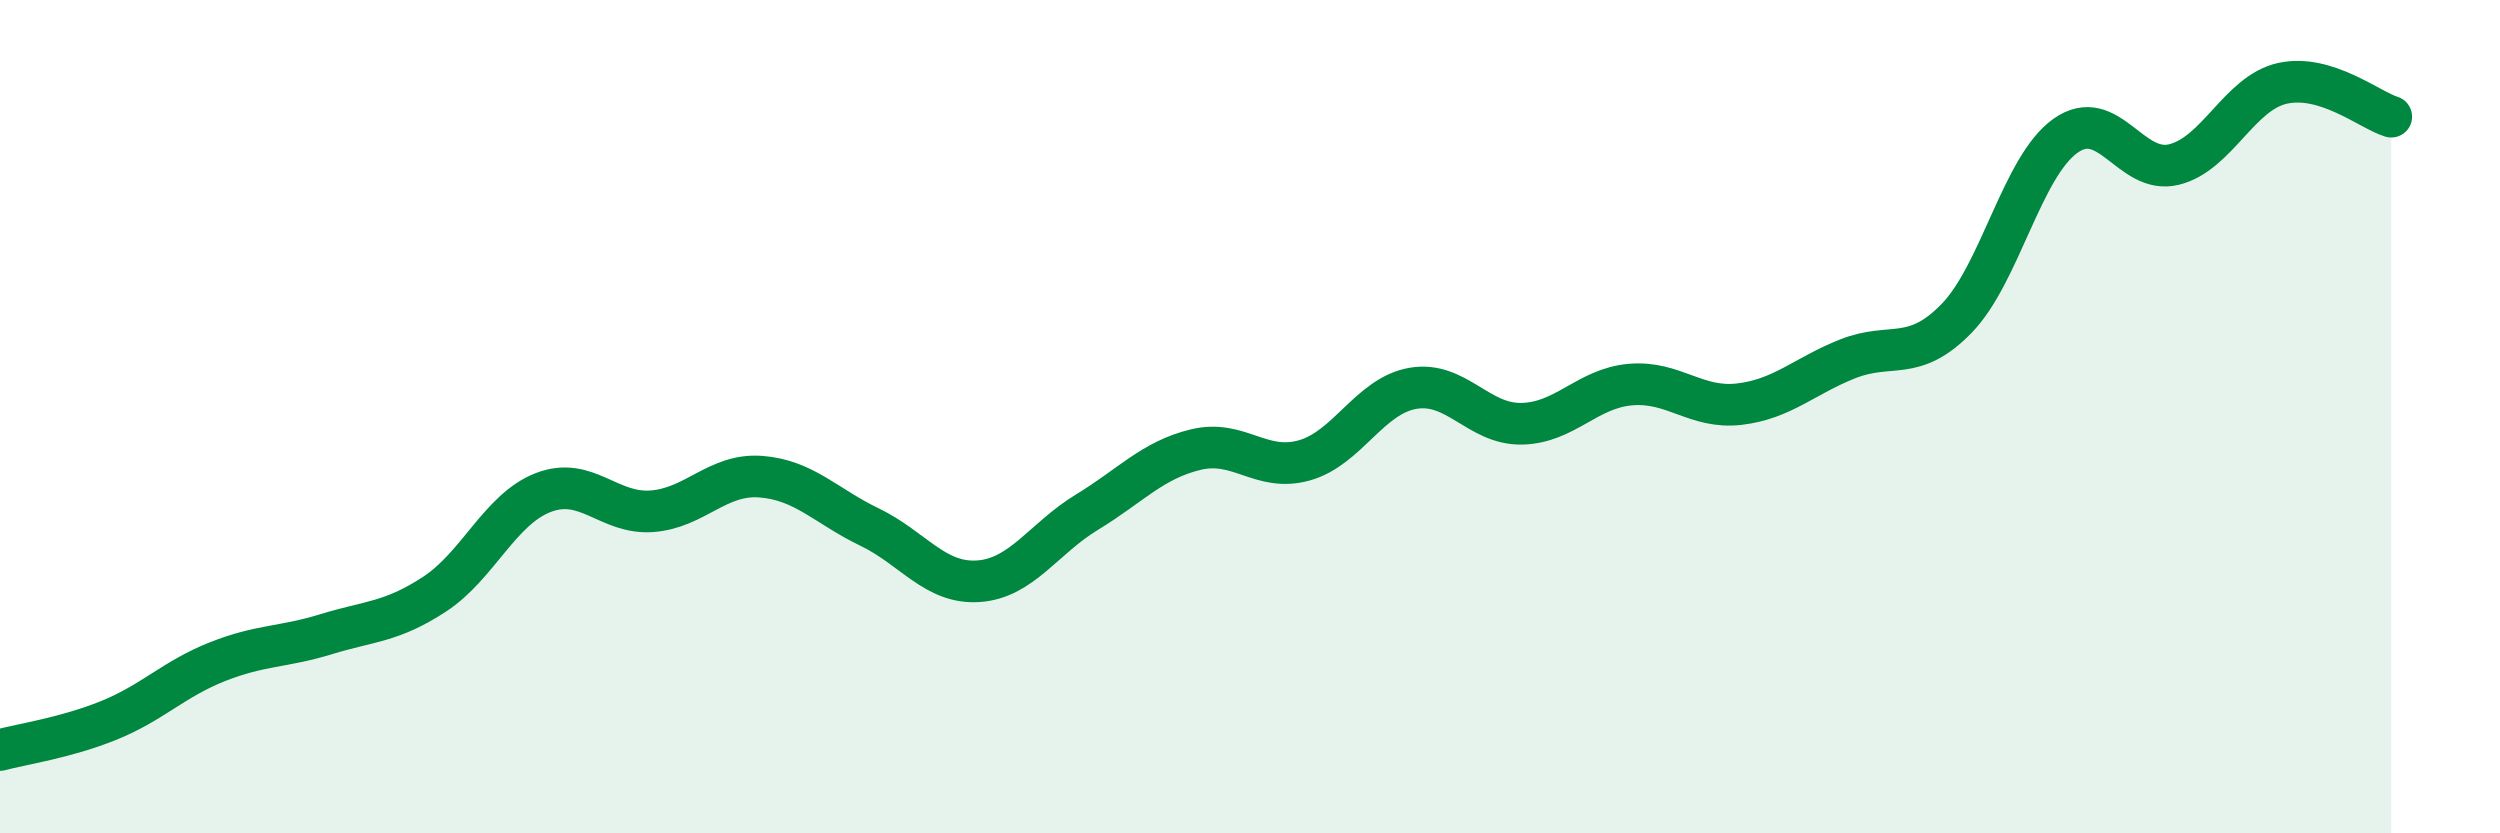 
    <svg width="60" height="20" viewBox="0 0 60 20" xmlns="http://www.w3.org/2000/svg">
      <path
        d="M 0,18 C 0.52,17.86 1.57,17.71 2.61,17.29 C 3.65,16.87 4.18,16.29 5.22,15.88 C 6.26,15.47 6.79,15.54 7.83,15.22 C 8.87,14.9 9.39,14.94 10.43,14.26 C 11.47,13.58 12,12.22 13.04,11.82 C 14.08,11.42 14.61,12.35 15.65,12.27 C 16.69,12.19 17.22,11.36 18.26,11.44 C 19.3,11.52 19.83,12.15 20.87,12.65 C 21.91,13.15 22.44,14.02 23.48,13.95 C 24.52,13.88 25.05,12.92 26.09,12.29 C 27.13,11.66 27.66,11.04 28.7,10.79 C 29.74,10.54 30.26,11.34 31.3,11.05 C 32.34,10.76 32.87,9.5 33.91,9.32 C 34.95,9.14 35.48,10.19 36.52,10.17 C 37.56,10.15 38.09,9.32 39.13,9.23 C 40.17,9.14 40.7,9.82 41.74,9.7 C 42.78,9.58 43.31,9.02 44.35,8.61 C 45.39,8.2 45.92,8.71 46.96,7.64 C 48,6.57 48.53,4 49.57,3.26 C 50.61,2.52 51.13,4.2 52.17,3.95 C 53.21,3.7 53.74,2.23 54.78,2 C 55.82,1.77 56.87,2.64 57.39,2.8L57.39 20L0 20Z"
        fill="#008740"
        opacity="0.1"
        stroke-linecap="round"
        stroke-linejoin="round"
      />
      <path
        d="M 0,18 C 0.52,17.86 1.57,17.71 2.61,17.29 C 3.65,16.87 4.18,16.29 5.22,15.88 C 6.26,15.47 6.79,15.54 7.83,15.22 C 8.87,14.9 9.39,14.94 10.43,14.26 C 11.47,13.58 12,12.22 13.04,11.82 C 14.08,11.42 14.61,12.35 15.65,12.27 C 16.69,12.19 17.22,11.36 18.26,11.44 C 19.3,11.52 19.83,12.15 20.87,12.65 C 21.91,13.15 22.44,14.02 23.48,13.95 C 24.52,13.88 25.05,12.92 26.09,12.29 C 27.13,11.66 27.66,11.04 28.7,10.79 C 29.74,10.54 30.26,11.34 31.3,11.05 C 32.34,10.76 32.87,9.5 33.91,9.32 C 34.95,9.14 35.48,10.19 36.52,10.17 C 37.56,10.15 38.09,9.32 39.13,9.23 C 40.17,9.14 40.7,9.82 41.74,9.7 C 42.78,9.58 43.31,9.02 44.35,8.61 C 45.39,8.2 45.92,8.71 46.96,7.64 C 48,6.57 48.53,4 49.57,3.26 C 50.61,2.52 51.13,4.2 52.17,3.95 C 53.21,3.7 53.74,2.23 54.78,2 C 55.82,1.77 56.87,2.64 57.39,2.8"
        stroke="#008740"
        stroke-width="1"
        fill="none"
        stroke-linecap="round"
        stroke-linejoin="round"
      />
    </svg>
  